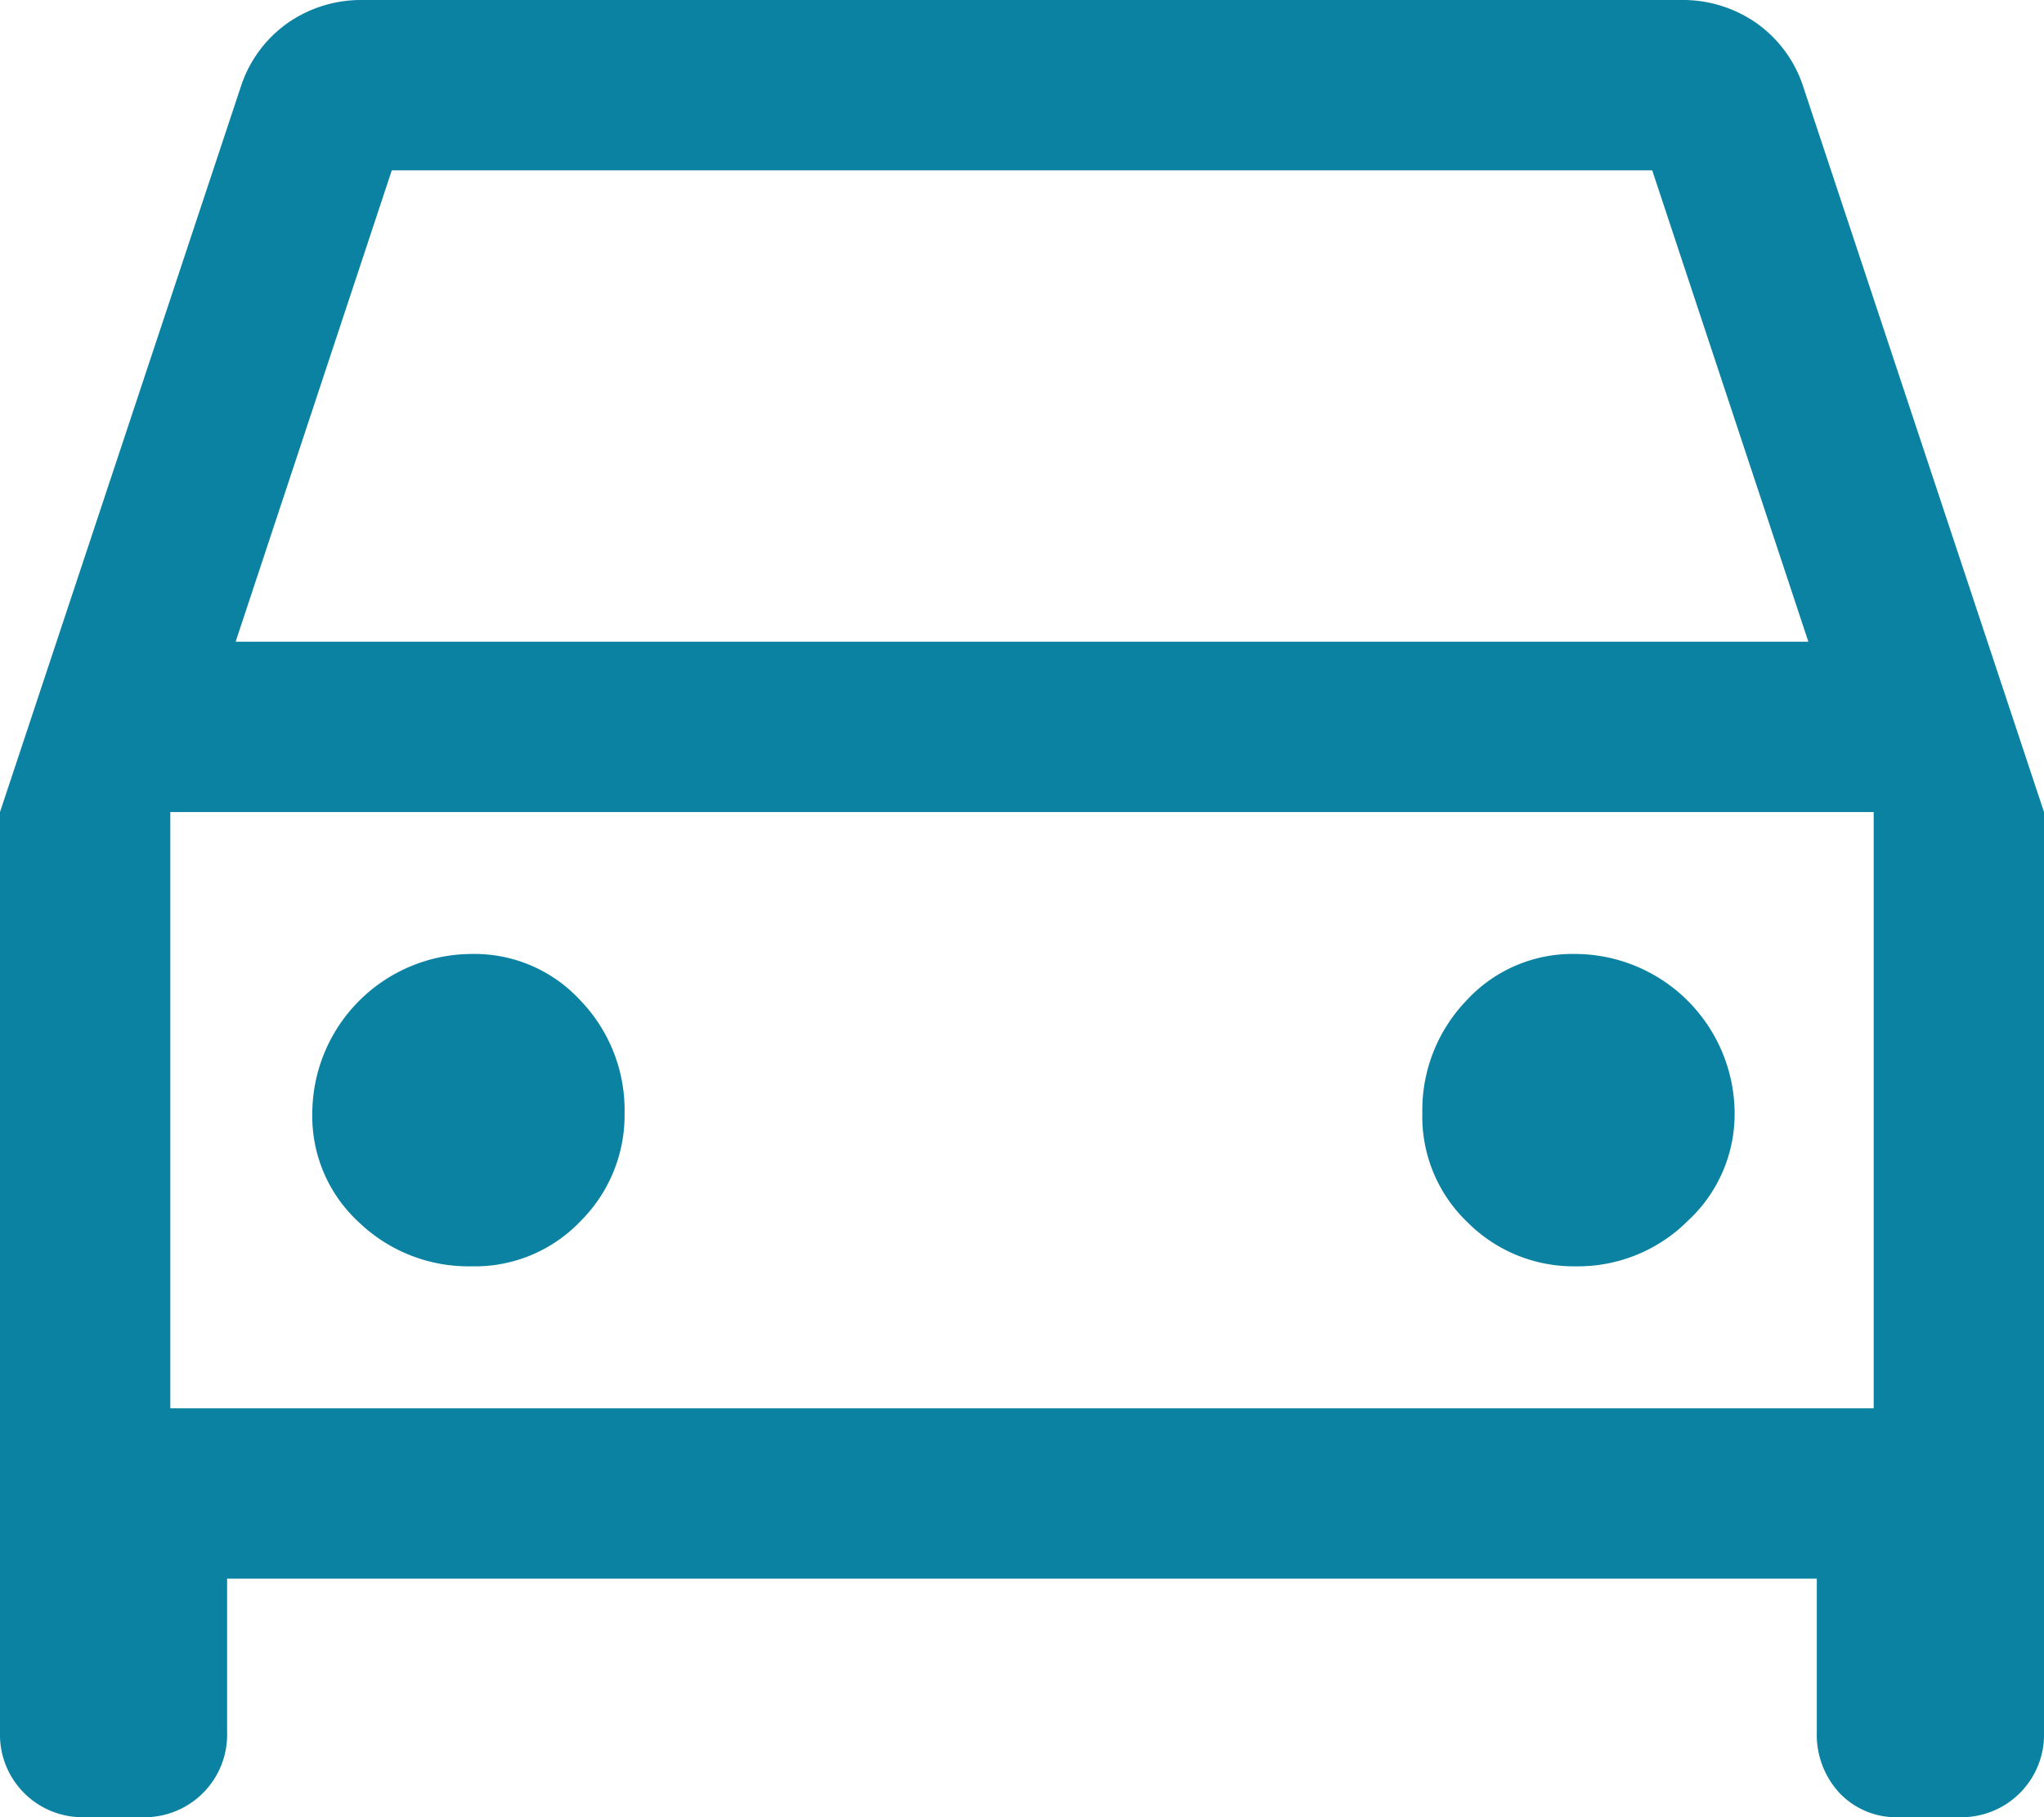 <svg xmlns="http://www.w3.org/2000/svg" width="28" height="24.889" viewBox="0 0 28 24.889">
  <path id="directions_car_FILL0_wght400_GRAD0_opsz48" d="M9.111,31.622v2.1a1.131,1.131,0,0,1-1.167,1.167H7.167A1.131,1.131,0,0,1,6,33.722v-12.6l3.306-9.956a1.713,1.713,0,0,1,.642-.856A1.76,1.76,0,0,1,10.978,10H29.022a1.76,1.76,0,0,1,1.031.311,1.713,1.713,0,0,1,.642.856L34,21.122v12.6a1.131,1.131,0,0,1-1.167,1.167h-.817a1.07,1.07,0,0,1-.817-.331,1.172,1.172,0,0,1-.311-.836v-2.1Zm.117-12.833H30.772l-2.139-6.456H11.367Zm-.894,2.333v0Zm4.122,6.222a2,2,0,0,0,1.5-.622,2.051,2.051,0,0,0,.6-1.478,2.165,2.165,0,0,0-.6-1.536,1.971,1.971,0,0,0-1.5-.642,2.191,2.191,0,0,0-2.178,2.178,1.971,1.971,0,0,0,.642,1.5A2.165,2.165,0,0,0,12.456,27.344Zm15.128,0a2.129,2.129,0,0,0,1.536-.622,1.989,1.989,0,0,0,.642-1.478,2.191,2.191,0,0,0-2.178-2.178,1.971,1.971,0,0,0-1.5.642,2.165,2.165,0,0,0-.6,1.536,2,2,0,0,0,.622,1.5A2.051,2.051,0,0,0,27.583,27.344ZM8.333,29.289H31.667V21.122H8.333Z" transform="translate(-6 -10)" fill="#0c82a2"/>
</svg>

